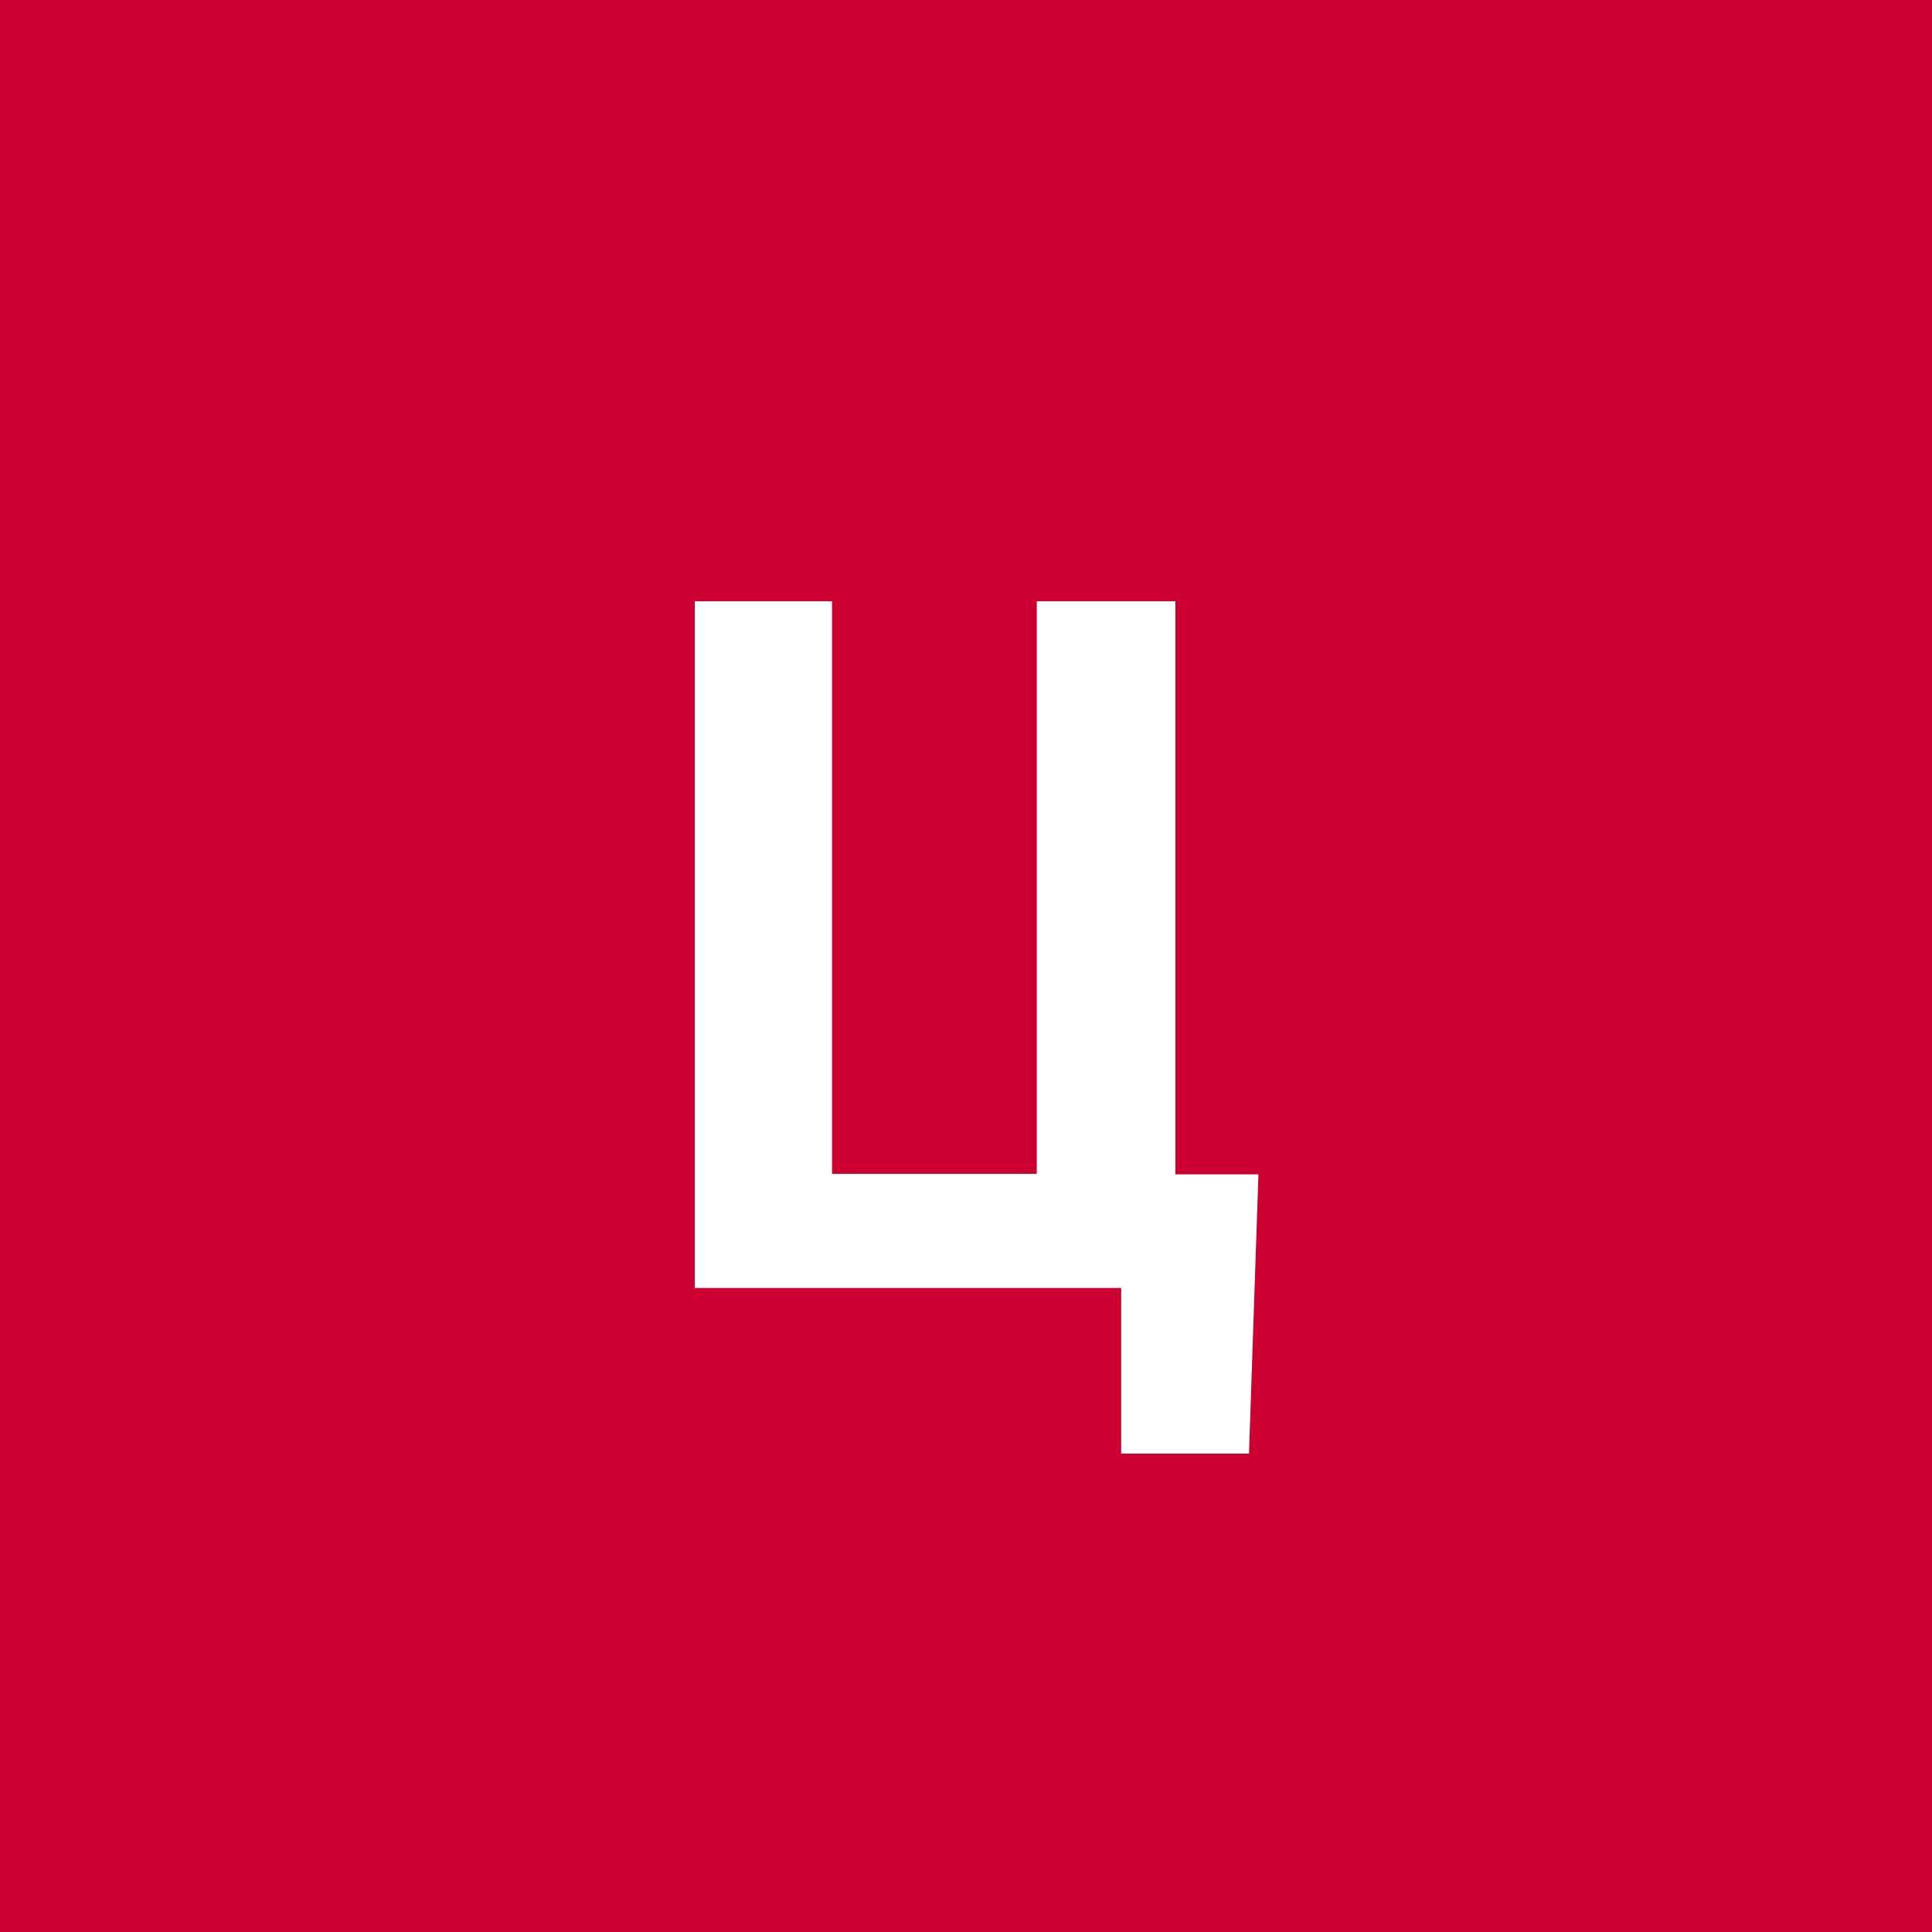 <svg width="96" height="96" viewBox="0 0 96 96" fill="none" xmlns="http://www.w3.org/2000/svg">
<rect x="0" y="0" width="96" height="96" fill="#333333" stroke="none"/>
<g clip-path="url(#clip0_1_163)">
<path d="M96 0H0V96H96V0Z" fill="#CC0030"/>
<path d="M62.531 58.352L62.062 72.227H55.711V64H53.461V58.352H62.531ZM34.523 64V29.875H41.344V58.328H51.516V29.875H58.406V64H34.523Z" fill="white"/>
</g>
<defs>
<clipPath id="clip0_1_163">
<rect width="96" height="96" fill="white"/>
</clipPath>
</defs>
</svg>
